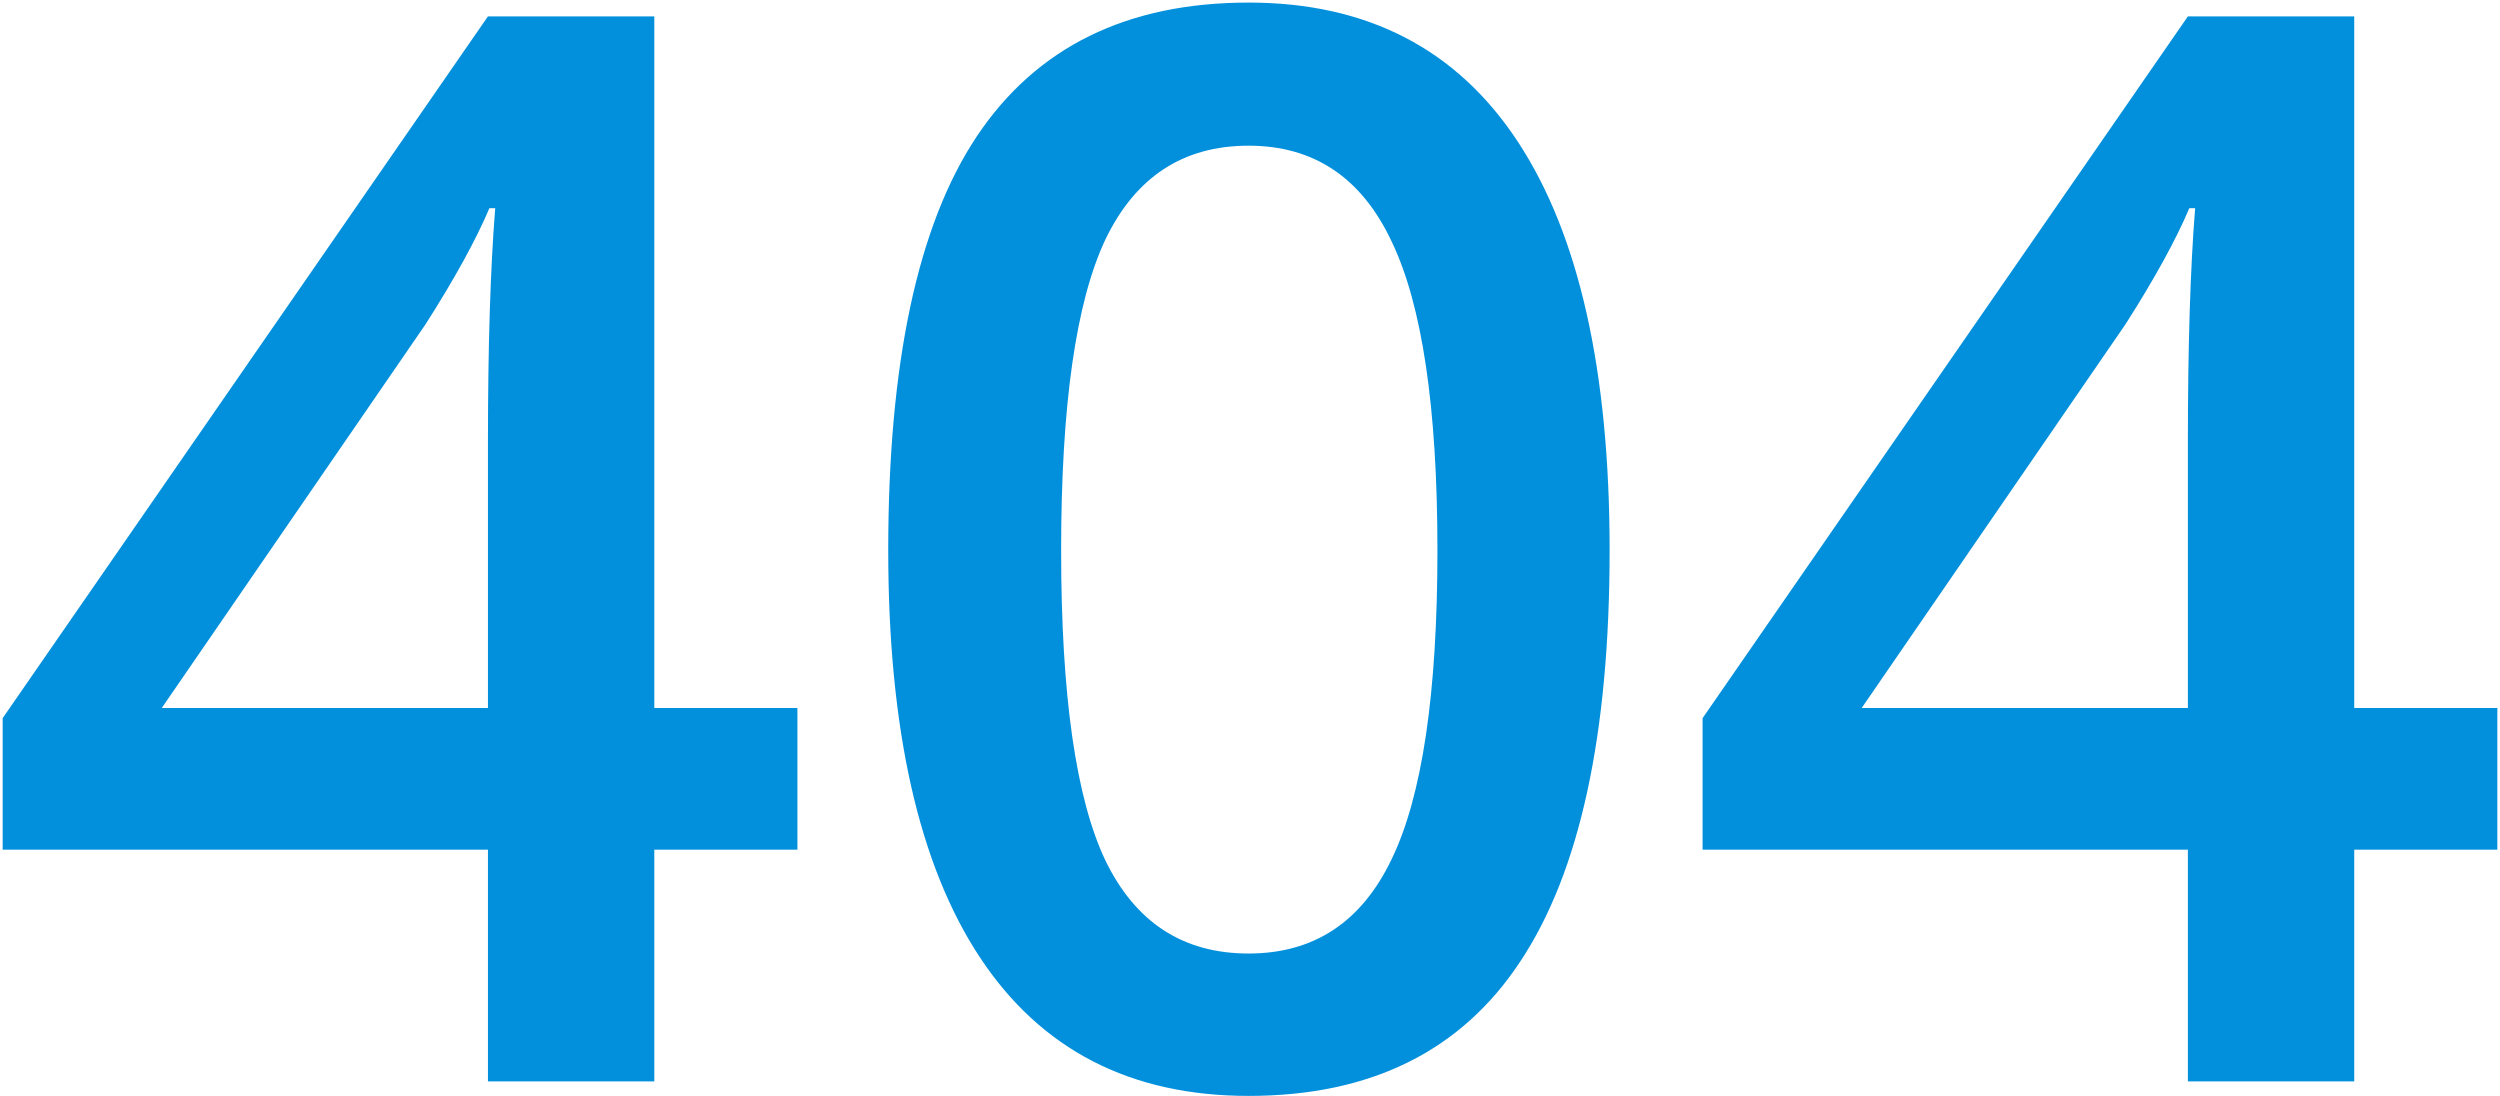 <svg width="682" height="299" viewBox="0 0 682 299" fill="none" xmlns="http://www.w3.org/2000/svg">
<path d="M217.537 231.781H178.496V295H133.113V231.781H0.729V195.91L133.113 4.469H178.496V193.136H217.537V231.781ZM133.113 193.136V120.404C133.113 94.508 133.773 73.303 135.095 56.788H133.509C129.81 65.508 123.997 76.078 116.069 88.497L44.13 193.136H133.113ZM439.102 150.131C439.102 200.468 430.977 237.858 414.726 262.3C398.607 286.743 373.901 298.964 340.607 298.964C308.37 298.964 283.927 286.346 267.28 261.111C250.633 235.876 242.31 198.883 242.31 150.131C242.31 99.001 250.369 61.346 266.488 37.169C282.738 12.858 307.445 0.703 340.607 0.703C372.976 0.703 397.484 13.387 414.131 38.754C430.778 64.121 439.102 101.247 439.102 150.131ZM289.477 150.131C289.477 189.635 293.506 217.842 301.565 234.753C309.757 251.665 322.771 260.12 340.607 260.12C358.443 260.12 371.457 251.533 379.648 234.357C387.972 217.182 392.133 189.106 392.133 150.131C392.133 111.288 387.972 83.212 379.648 65.904C371.457 48.465 358.443 39.745 340.607 39.745C322.771 39.745 309.757 48.267 301.565 65.31C293.506 82.353 289.477 110.627 289.477 150.131ZM681.277 231.781H642.236V295H596.853V231.781H464.469V195.91L596.853 4.469H642.236V193.136H681.277V231.781ZM596.853 193.136V120.404C596.853 94.508 597.513 73.303 598.835 56.788H597.249C593.55 65.508 587.737 76.078 579.809 88.497L507.87 193.136H596.853Z" fill="#0290DC"/>
</svg>
